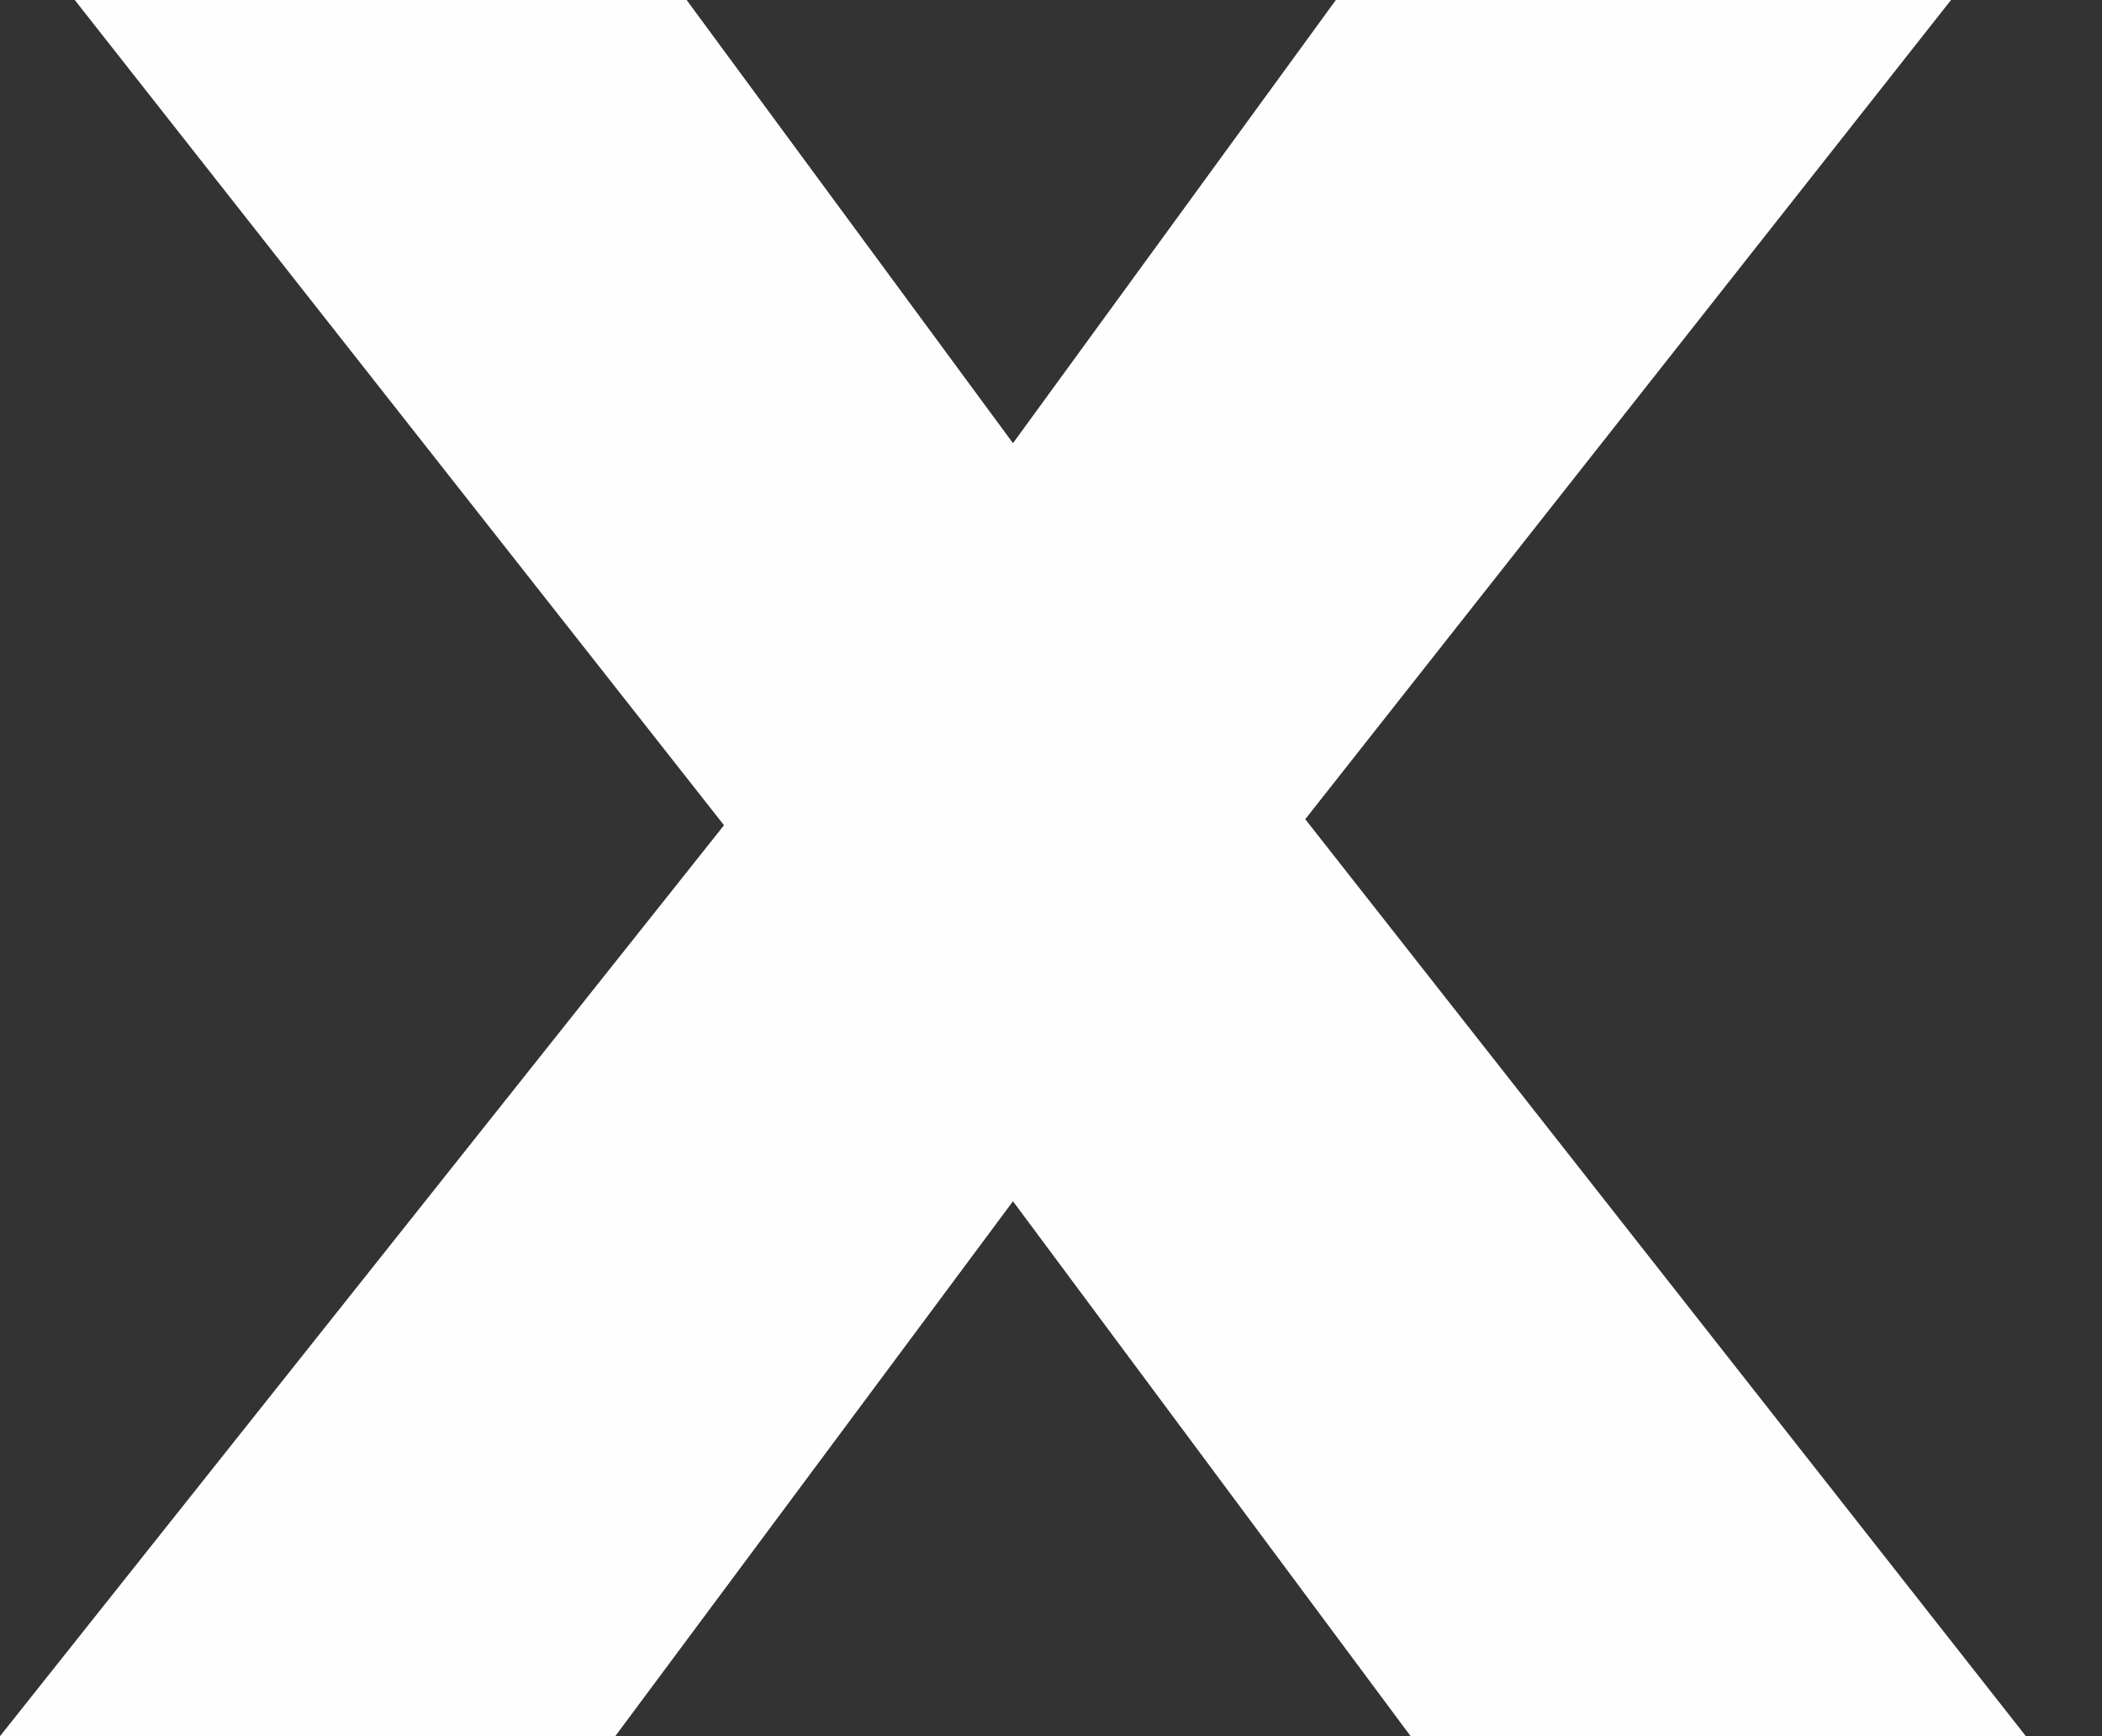 <?xml version="1.0" encoding="UTF-8"?>
<svg width="23px" height="19px" viewBox="0 0 23 19" version="1.1" xmlns="http://www.w3.org/2000/svg" xmlns:xlink="http://www.w3.org/1999/xlink">
    <rect x="0" y="0" width="23" height="19" fill="#333333" stroke="none"/>
    <!-- Generator: Sketch 63.1 (92452) - https://sketch.com -->
    <title>Fill 1</title>
    <desc>Created with Sketch.</desc>
    <g id="Page-1" stroke="none" stroke-width="1" fill="none" fill-rule="evenodd">
        <polygon id="Fill-1" fill="#FEFEFE" points="14.617 0 11.084 4.85 7.513 0 0.818 0 7.922 9.031 0 19 6.732 19 11.084 13.146 15.435 19 22.167 19 14.282 8.965 21.348 0"></polygon>
    </g>
</svg>